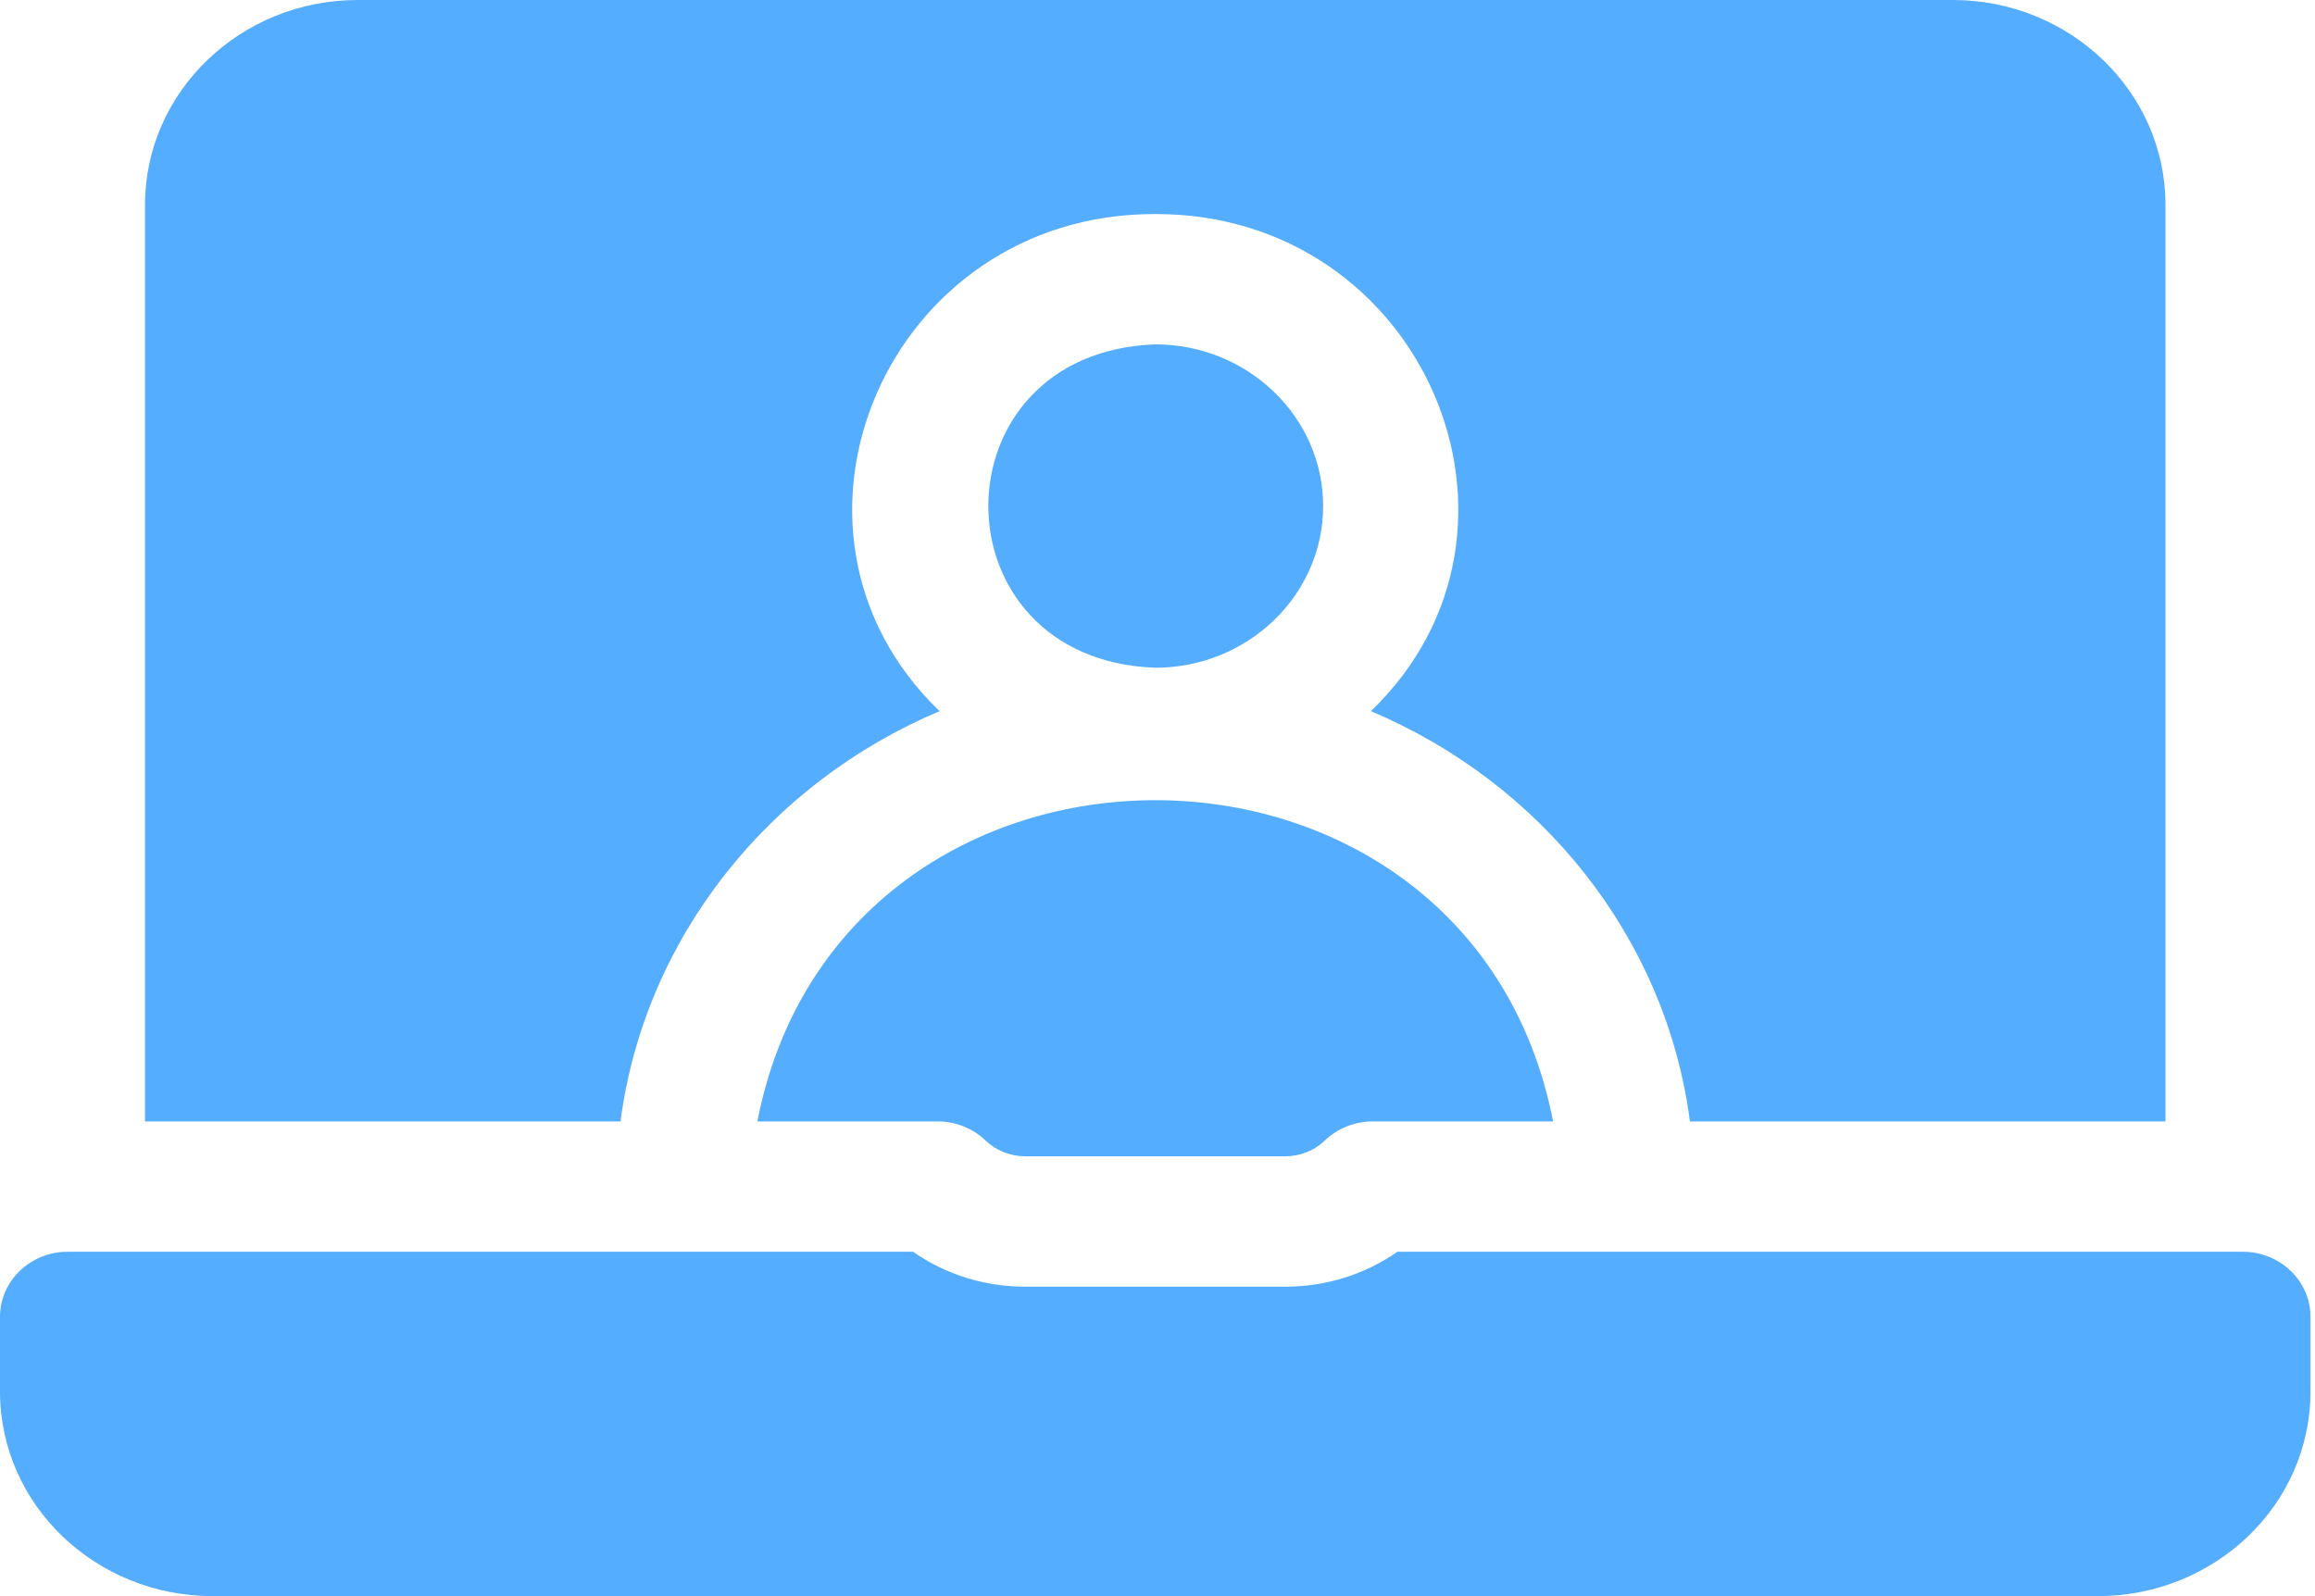<svg width="58" height="40" viewBox="0 0 58 40" fill="none" xmlns="http://www.w3.org/2000/svg">
<path d="M15.546 28.104C16.149 23.491 19.271 19.623 23.54 17.822C18.831 13.294 22.217 5.348 28.943 5.364C35.67 5.348 39.056 13.295 34.346 17.822C38.615 19.623 41.737 23.491 42.34 28.104H54.254V5.132C54.254 2.302 51.863 0 48.925 0H8.962C6.023 0 3.633 2.302 3.633 5.132V28.104H15.546Z" fill="#54ADFF"/>
<path d="M18.975 28.104H23.493C23.943 28.104 24.374 28.276 24.692 28.582C24.954 28.834 25.316 28.978 25.686 28.978H32.2C32.57 28.978 32.932 28.834 33.193 28.582C33.511 28.276 33.943 28.104 34.392 28.104H38.911C36.82 17.366 21.062 17.373 18.975 28.104Z" fill="#54ADFF"/>
<path d="M33.15 12.682C33.15 10.448 31.262 8.63 28.942 8.63C23.367 8.834 23.369 16.531 28.942 16.734C31.262 16.734 33.15 14.916 33.15 12.682Z" fill="#54ADFF"/>
<path d="M56.191 31.37H35.011C34.198 31.938 33.223 32.245 32.2 32.245H25.687C24.663 32.245 23.689 31.938 22.876 31.37H1.696C0.759 31.37 3.97618e-09 32.101 3.97618e-09 33.003V34.868C-0 37.729 2.411 40 5.329 40H52.558C55.476 40 57.887 37.729 57.887 34.868V33.003C57.887 32.101 57.128 31.37 56.191 31.37Z" fill="#54ADFF"/>
</svg>

